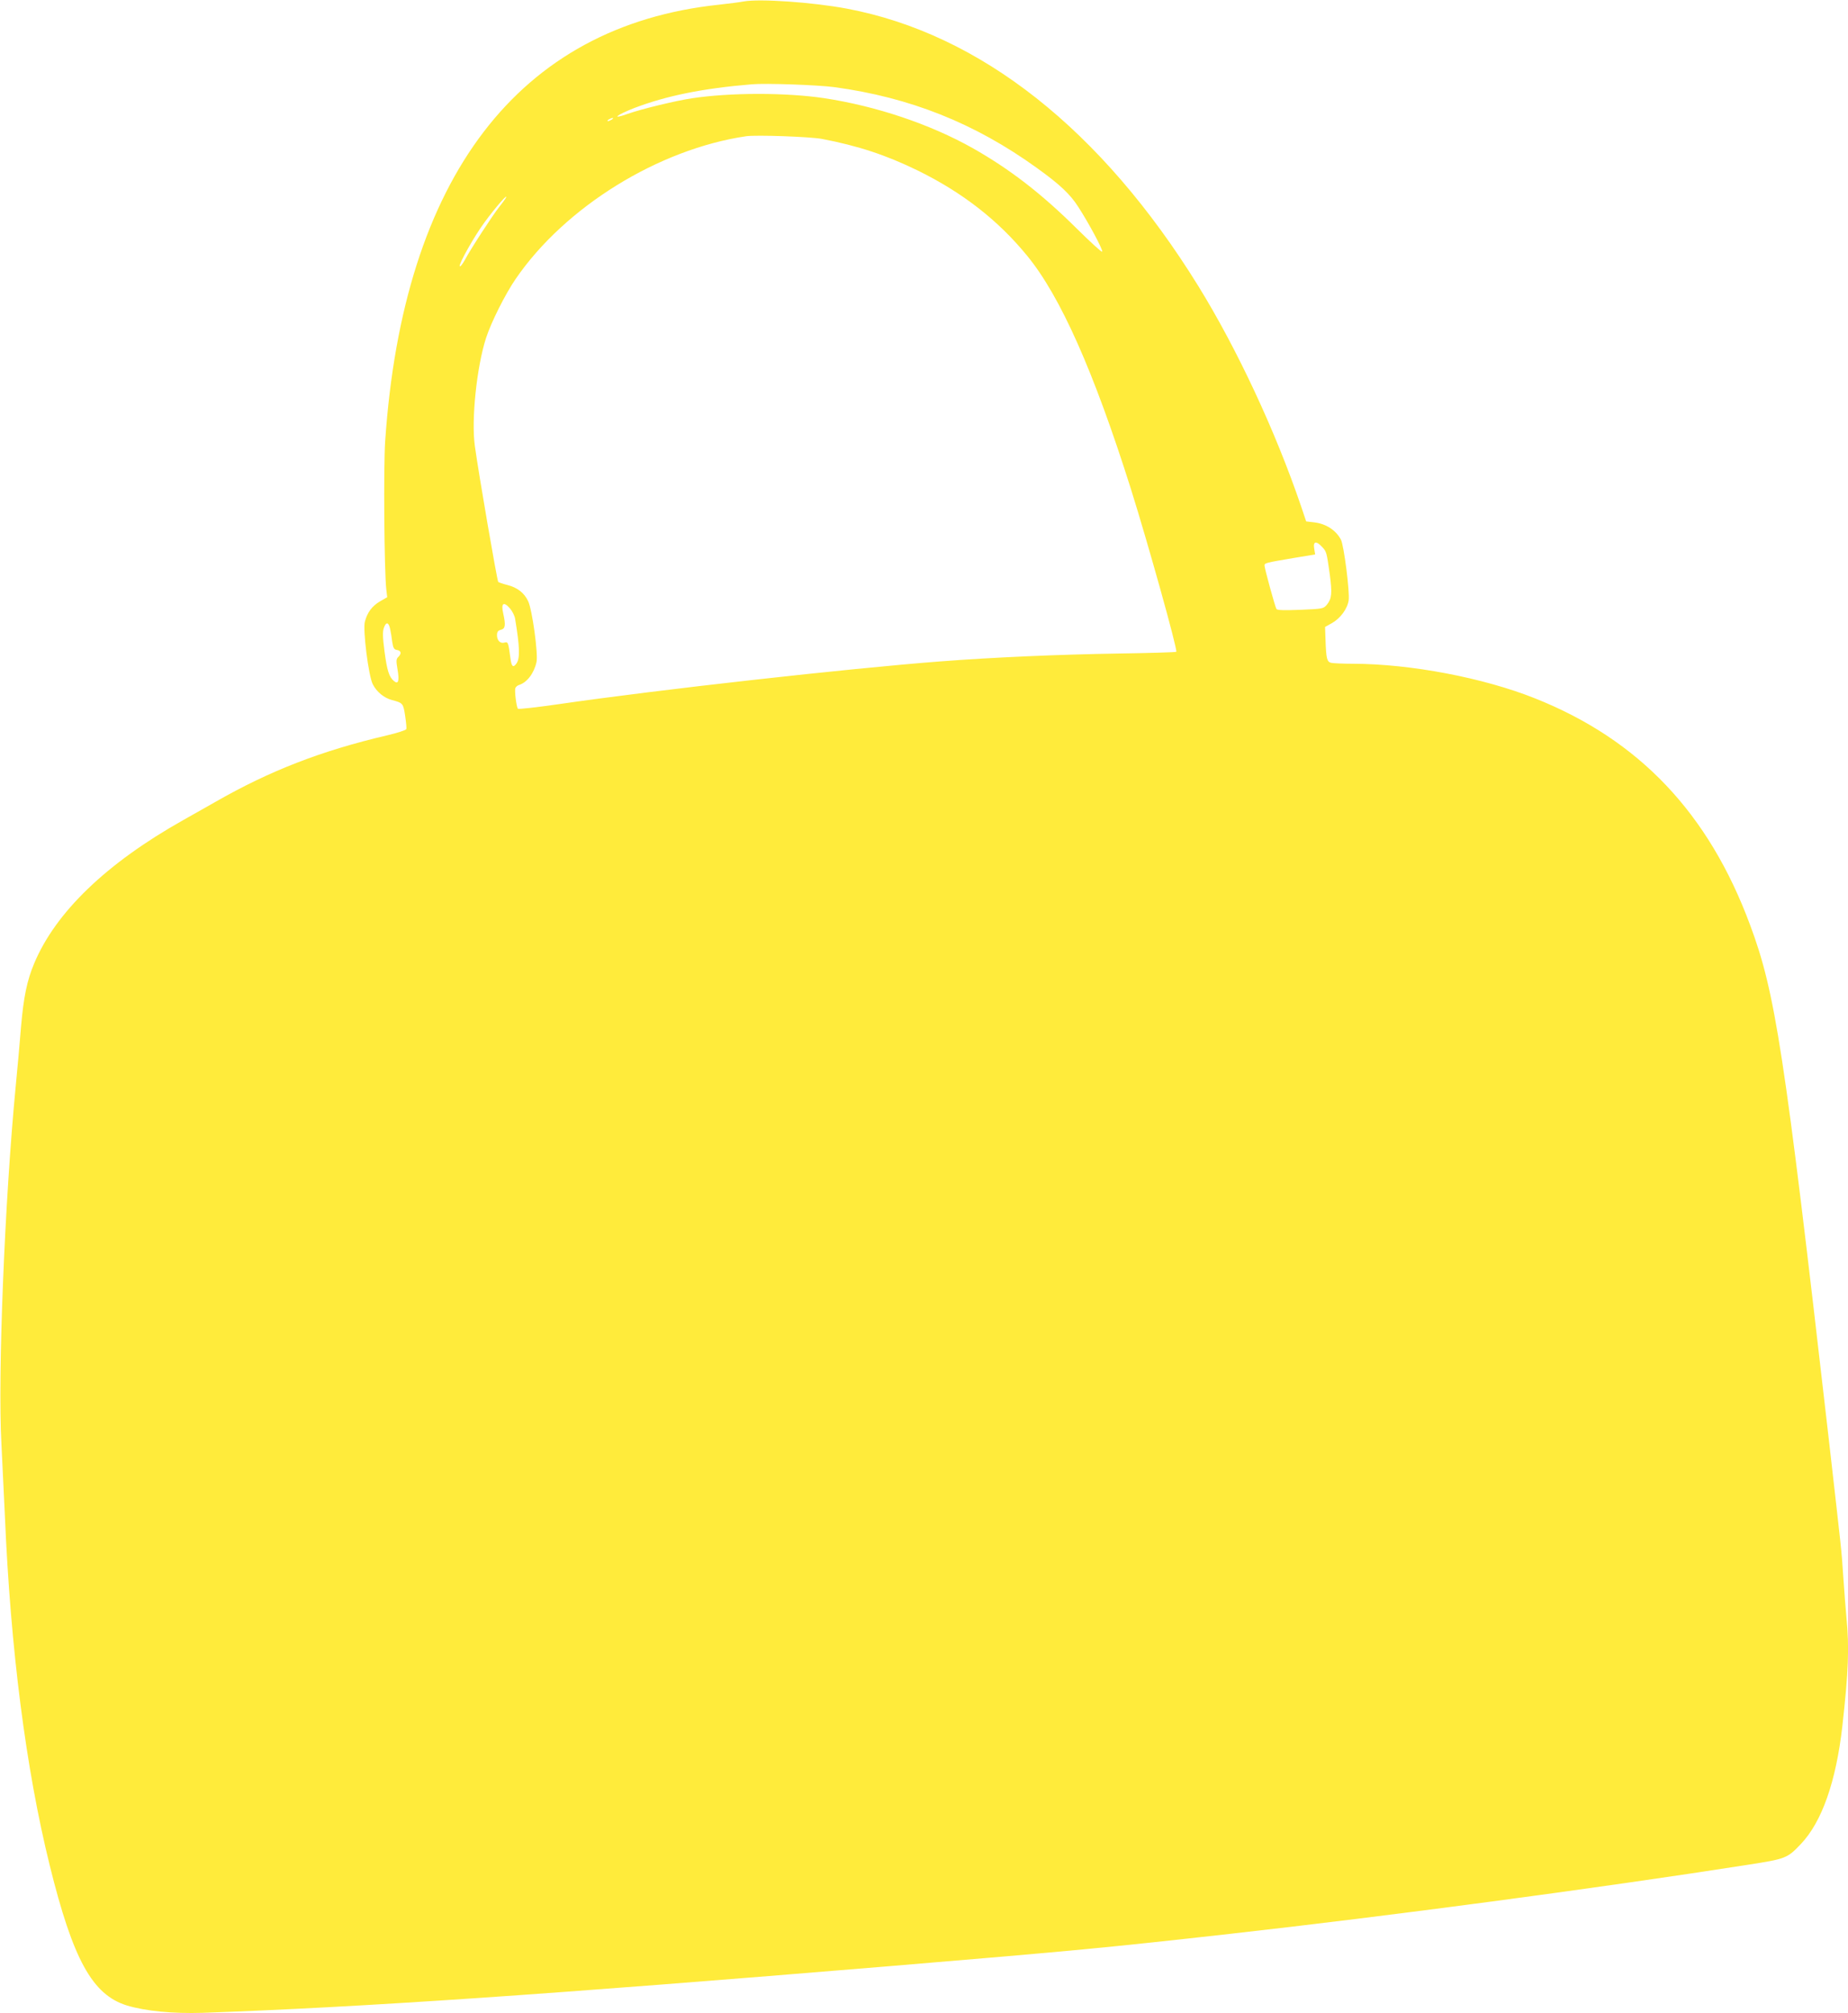 <?xml version="1.0" standalone="no"?>
<!DOCTYPE svg PUBLIC "-//W3C//DTD SVG 20010904//EN"
 "http://www.w3.org/TR/2001/REC-SVG-20010904/DTD/svg10.dtd">
<svg version="1.0" xmlns="http://www.w3.org/2000/svg"
 width="1175pt" height="1280pt" viewBox="0 0 1175 1280"
 preserveAspectRatio="xMidYMid meet">
<g transform="translate(0,1280) scale(0.1,-0.1)"
fill="#ffeb3b" stroke="none">
<path d="M4730 12791 c-25 -5 -97 -14 -160 -21 -1272 -135 -2007 -1096 -2121
-2775 -11 -163 -6 -820 7 -941 l6 -51 -47 -27 c-50 -30 -79 -69 -95 -128 -14
-51 23 -345 50 -398 25 -49 71 -87 123 -101 69 -18 71 -21 83 -100 6 -41 10
-79 7 -85 -2 -6 -57 -24 -121 -39 -420 -98 -748 -226 -1092 -423 -47 -27 -139
-79 -205 -116 -488 -274 -812 -586 -948 -912 -45 -107 -67 -213 -83 -399 -8
-99 -23 -270 -34 -380 -70 -727 -115 -1836 -91 -2274 6 -119 16 -324 22 -456
36 -852 134 -1613 285 -2224 148 -599 271 -823 490 -891 119 -36 292 -53 484
-47 1016 36 2189 116 4370 297 1175 98 1375 117 2160 205 1010 113 2346 291
3292 439 243 38 252 41 339 133 133 140 223 396 263 748 39 348 45 502 26 692
-5 54 -14 170 -20 258 -12 181 -8 135 -95 900 -281 2450 -337 2814 -497 3243
-264 713 -707 1179 -1368 1442 -328 131 -791 219 -1155 220 -66 0 -130 3 -142
6 -26 7 -31 27 -35 144 l-3 84 43 24 c54 30 99 91 107 145 8 52 -30 349 -49
386 -32 60 -94 101 -170 110 l-51 6 -32 95 c-163 479 -407 1001 -653 1400
-616 996 -1387 1605 -2235 1765 -218 41 -555 64 -655 46z m575 -545 c480 -65
893 -229 1288 -514 146 -105 212 -167 264 -249 67 -104 156 -270 151 -283 -2
-6 -75 61 -163 148 -224 222 -425 377 -660 510 -272 153 -615 268 -946 318
-242 36 -596 36 -840 -1 -101 -15 -321 -68 -408 -99 -110 -39 -72 -7 44 38
203 77 432 124 745 150 89 8 417 -4 525 -18z m-1415 -206 c-8 -5 -19 -10 -25
-10 -5 0 -3 5 5 10 8 5 20 10 25 10 6 0 3 -5 -5 -10z m1335 -123 c231 -44 409
-103 610 -201 283 -139 510 -315 695 -541 212 -258 424 -735 660 -1482 110
-350 299 -1027 289 -1037 -3 -3 -169 -8 -369 -11 -377 -6 -793 -24 -1131 -50
-585 -45 -1787 -179 -2427 -272 -139 -20 -255 -33 -259 -29 -9 9 -23 116 -16
132 3 7 13 16 23 19 51 16 95 74 111 145 12 50 -27 334 -53 388 -25 53 -69 87
-133 103 -28 7 -53 16 -57 19 -7 5 -125 690 -149 866 -23 166 12 500 71 684
33 102 123 281 189 377 314 458 908 825 1466 907 65 9 403 -3 480 -17z m-2011
-379 c-4 -7 -22 -31 -40 -54 -40 -50 -179 -263 -218 -336 -16 -29 -31 -47 -33
-40 -6 15 94 192 156 276 72 99 162 201 135 154z m5192 -2215 c29 -31 29 -34
49 -175 16 -120 13 -153 -18 -192 -22 -26 -25 -27 -168 -33 -103 -4 -148 -3
-153 5 -9 14 -76 259 -76 277 0 15 5 17 183 47 l139 23 -6 37 c-8 47 13 51 50
11z m-5162 -393 c14 -17 28 -45 31 -63 30 -181 32 -252 9 -285 -21 -30 -32
-21 -39 36 -13 97 -15 103 -36 97 -27 -9 -49 12 -49 46 0 22 6 30 25 35 28 7
31 29 15 102 -16 68 2 81 44 32z m-763 -131 c4 -19 10 -55 13 -81 6 -37 11
-47 28 -50 28 -4 33 -22 12 -43 -16 -15 -16 -25 -6 -84 12 -71 4 -94 -23 -71
-31 25 -44 67 -60 187 -12 92 -13 127 -4 152 14 40 31 36 40 -10z"/>
</g>
</svg>

